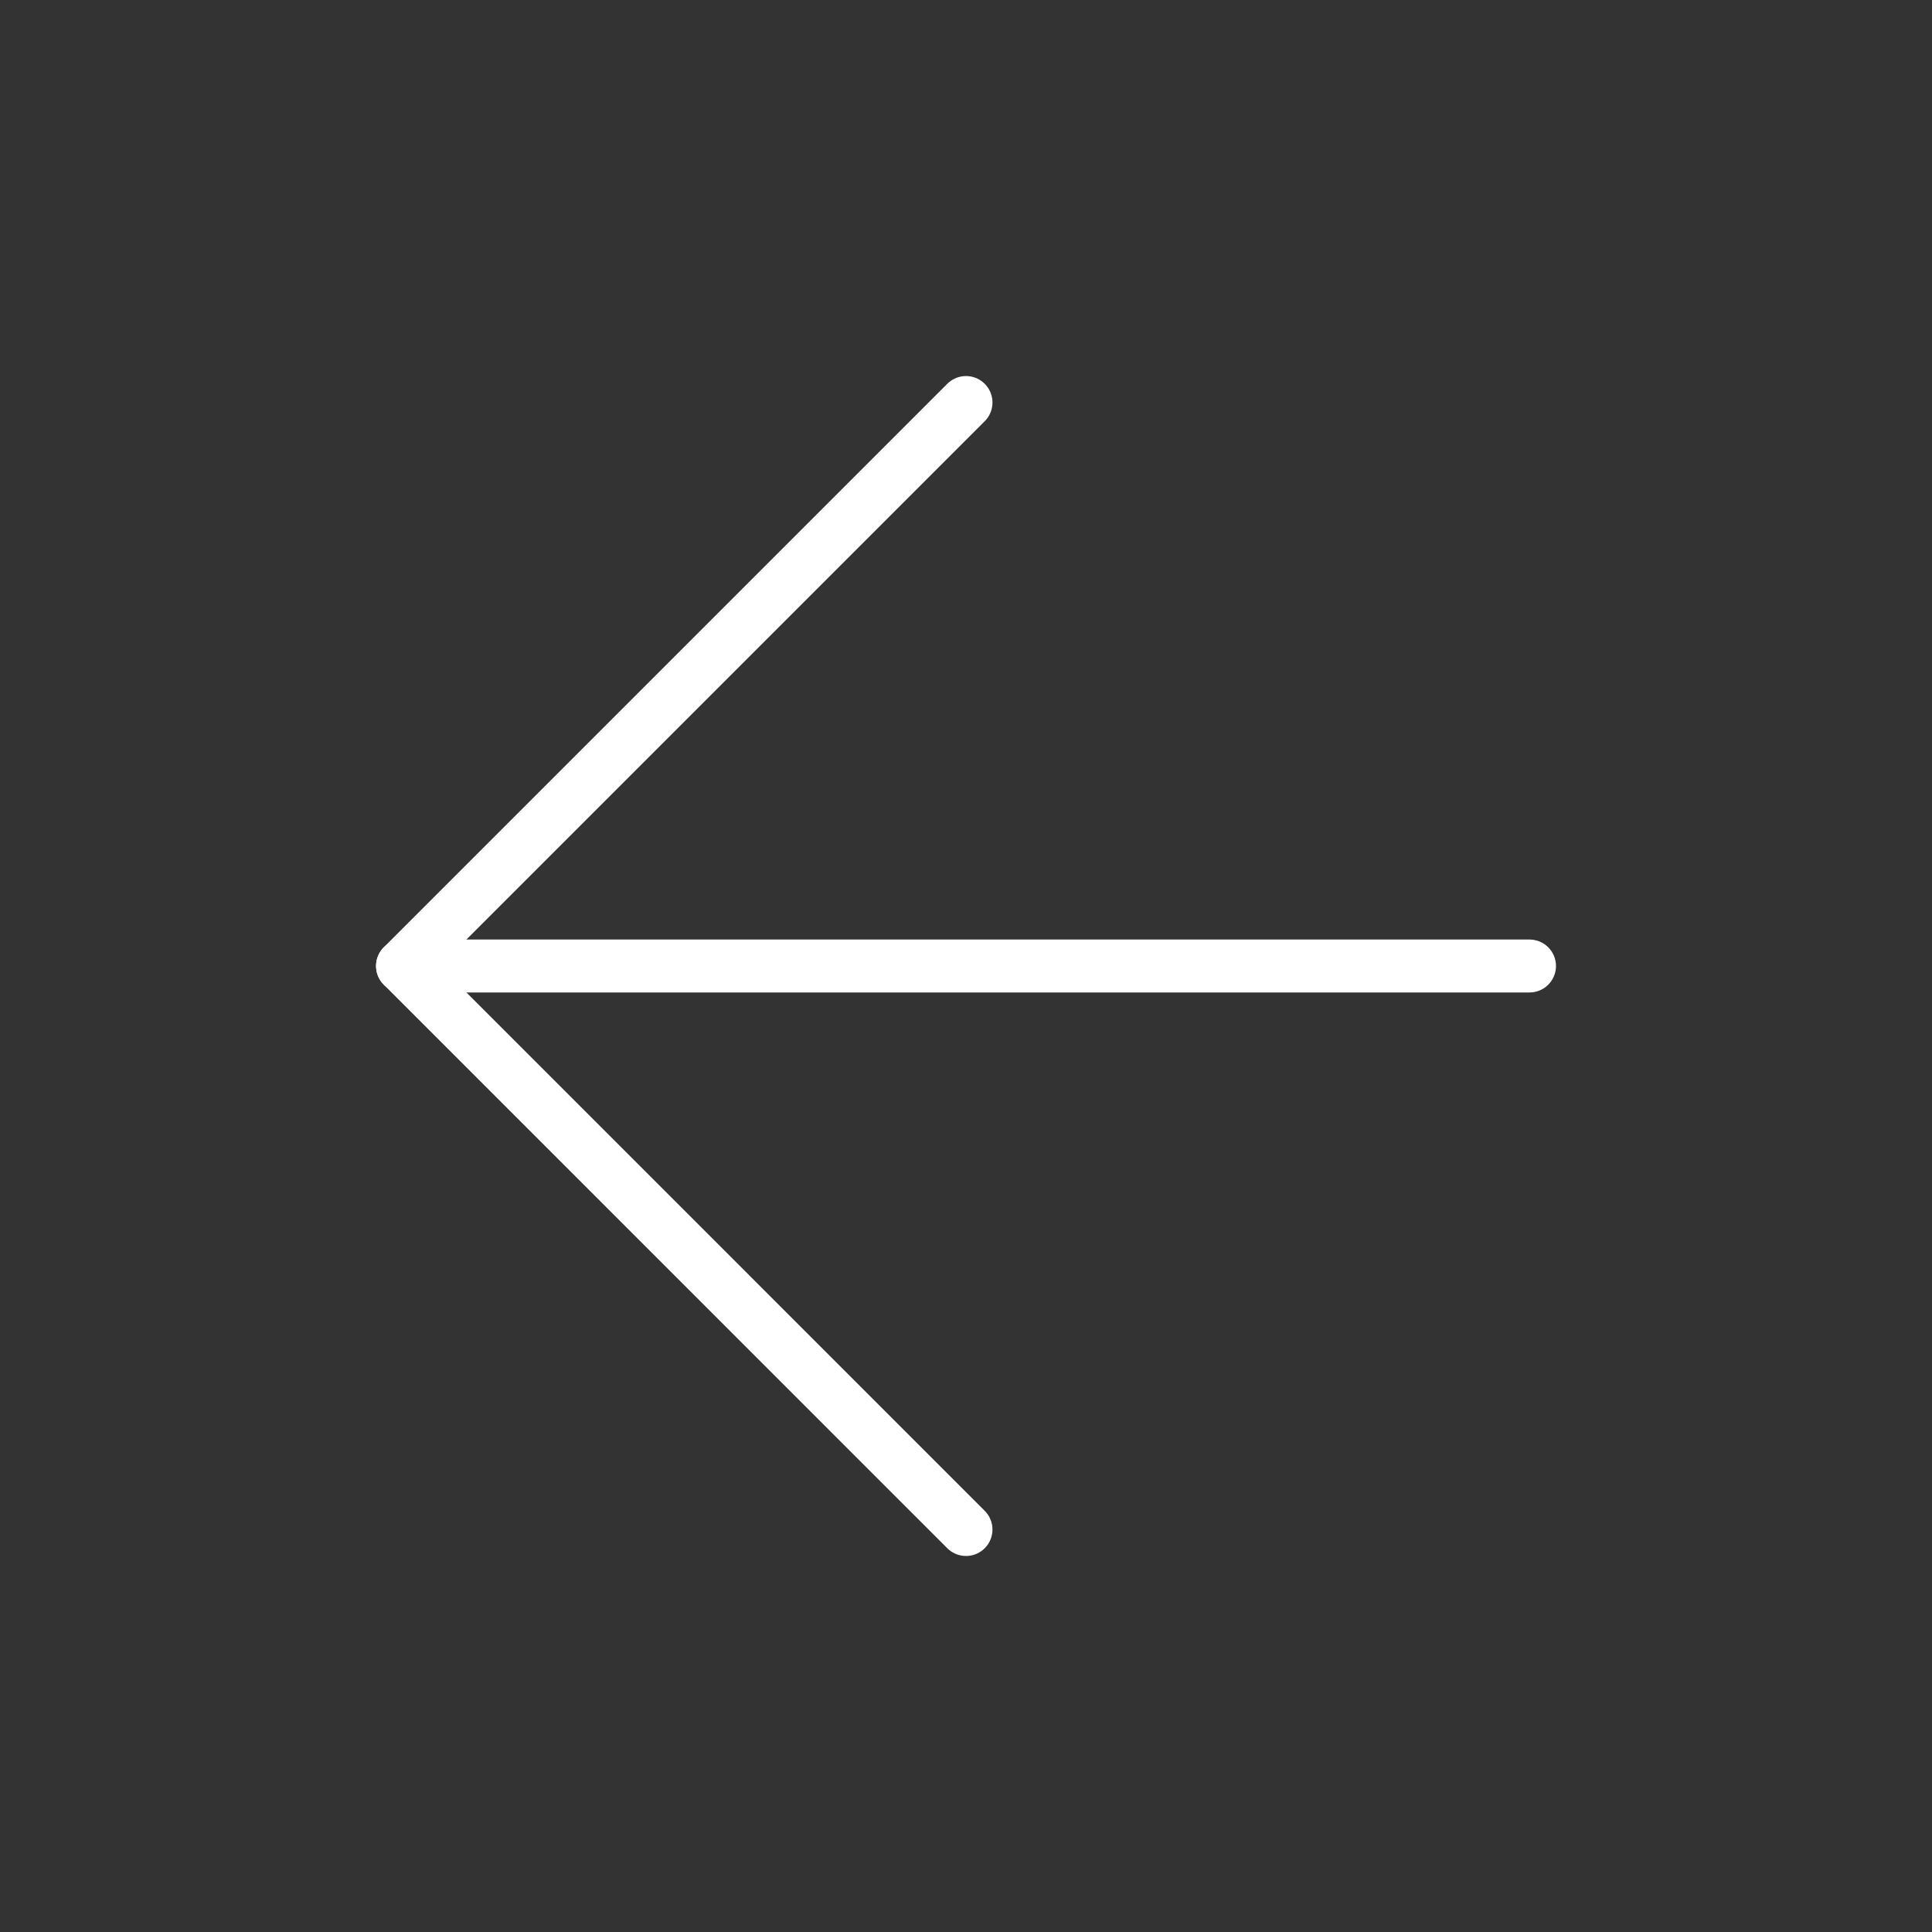 <svg width="73" height="73" viewBox="0 0 73 73" fill="none" xmlns="http://www.w3.org/2000/svg">
<rect x="0" y="0" width="73" height="73" fill="#333333" stroke="none"/>
<path d="M57.792 36.5H15.209" stroke="white" stroke-width="2" stroke-linecap="round" stroke-linejoin="round"/>
<path d="M36.5 57.792L15.209 36.5L36.5 15.209" stroke="white" stroke-width="2" stroke-linecap="round" stroke-linejoin="round"/>
</svg>
